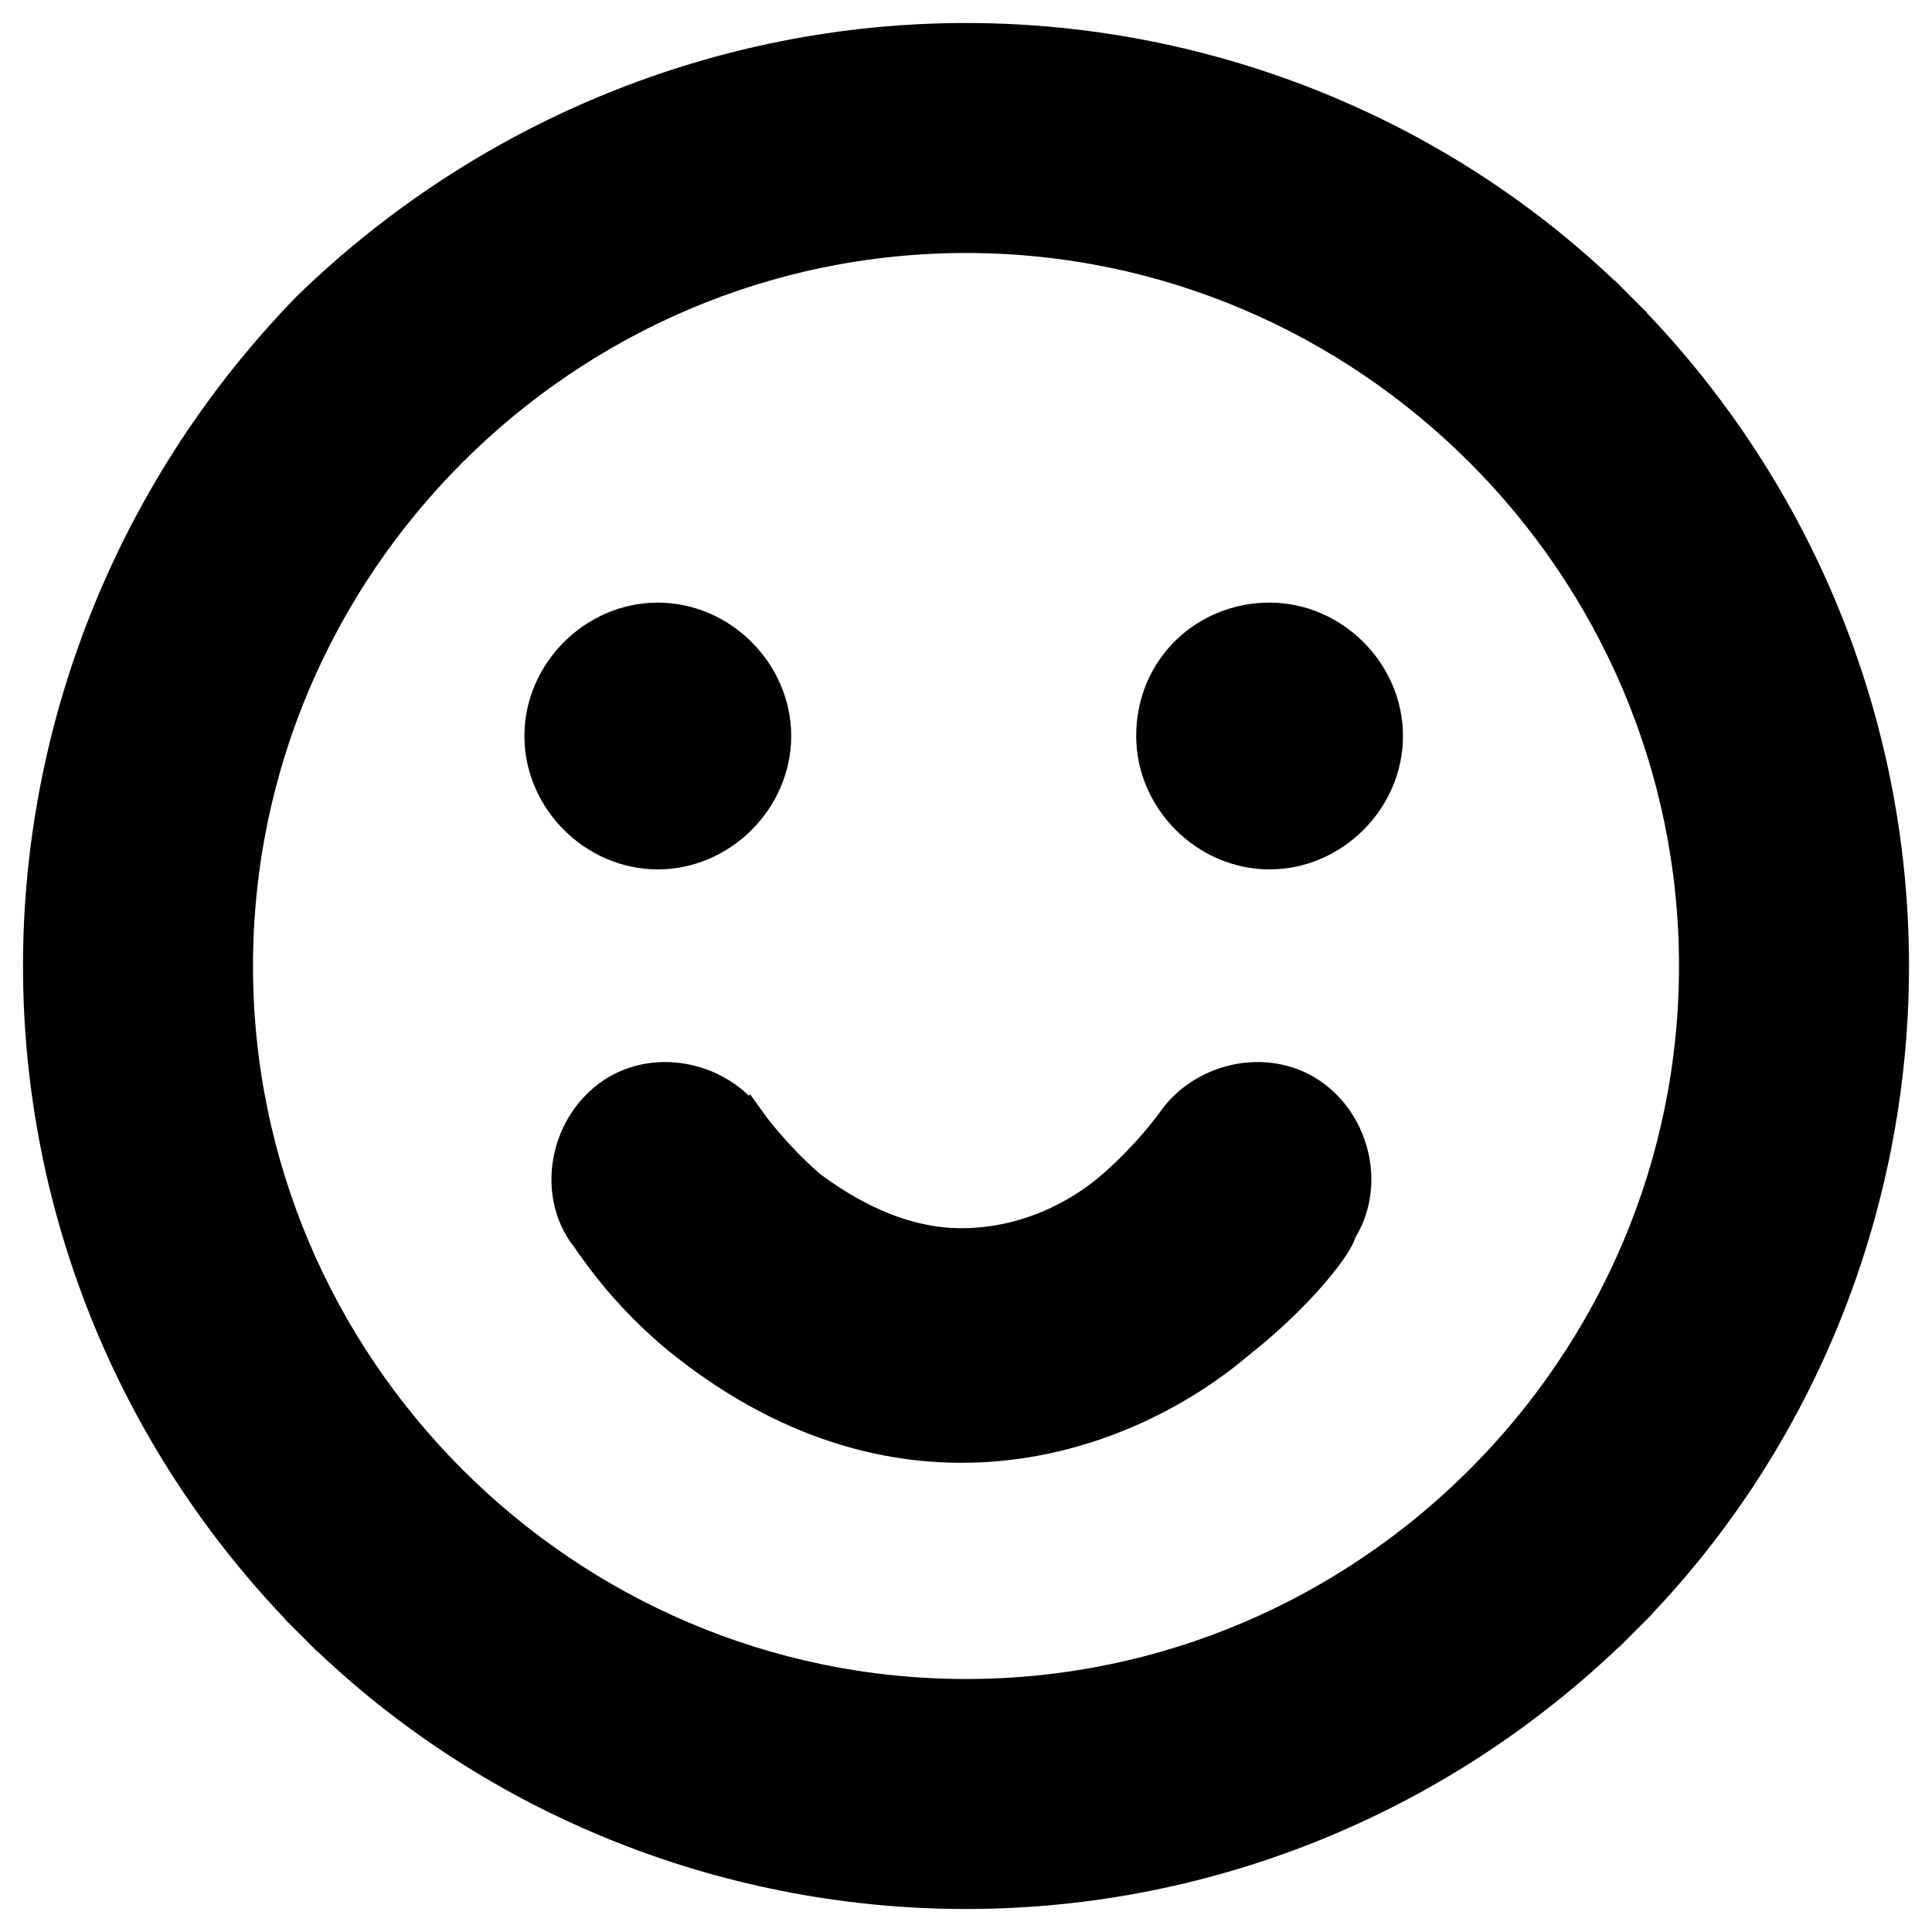 <?xml version="1.0" encoding="utf-8"?>
<!-- Generator: Adobe Illustrator 25.2.1, SVG Export Plug-In . SVG Version: 6.00 Build 0)  -->
<svg version="1.1" id="Layer_1" xmlns="http://www.w3.org/2000/svg" xmlns:xlink="http://www.w3.org/1999/xlink" x="0px" y="0px"
	 viewBox="0 0 42 42" style="enable-background:new 0 0 42 42;" xml:space="preserve">
<path class="st0" d="M29,26.7c0.6-0.9,0.3-2.2-0.6-2.8c-0.9-0.6-2.2-0.3-2.8,0.6c0,0,0,0,0,0c0,0-0.5,0.7-1.3,1.4
	c-0.8,0.7-2,1.3-3.4,1.3c-1.4,0-2.6-0.7-3.4-1.3c-0.8-0.7-1.3-1.4-1.3-1.4c0,0,0,0,0,0l-0.4,0.3l0.4-0.3c-0.6-0.9-1.9-1.2-2.8-0.6
	s-1.2,1.9-0.6,2.8l0,0c0.1,0.1,0.8,1.3,2.2,2.4c1.4,1.1,3.4,2.2,5.9,2.2s4.6-1.1,5.9-2.2C28.2,28,29,26.9,29,26.7z M29,26.7
	l-0.4-0.3 M29,26.7L29,26.7l-0.4-0.3 M6.8,6.8L6.8,6.8C3.1,10.6,1,15.7,1,21s2.1,10.4,5.9,14.2l0.4-0.4l-0.4,0.4
	C10.6,38.9,15.7,41,21,41s10.4-2.1,14.2-5.9l-0.4-0.4l0.4,0.4C38.9,31.4,41,26.3,41,21s-2.1-10.4-5.9-14.2l-0.4,0.4l0.4-0.4
	C31.4,3.1,26.3,1,21,1S10.6,3.1,6.8,6.8z M5,21c0-8.8,7.2-16,16-16c8.8,0,16,7.2,16,16c0,8.8-7.2,16-16,16C12.2,37,5,29.8,5,21z
	 M16.7,16c0-1.3-1.1-2.4-2.4-2.4c-1.3,0-2.4,1.1-2.4,2.4s1.1,2.4,2.4,2.4C15.6,18.4,16.7,17.3,16.7,16z M25.2,16
	c0,1.3,1.1,2.4,2.4,2.4c1.3,0,2.4-1.1,2.4-2.4s-1.1-2.4-2.4-2.4C26.3,13.6,25.2,14.6,25.2,16z" id="Oval" fill="#000000" stroke="#000000" stroke-width="1"/>
</svg>
